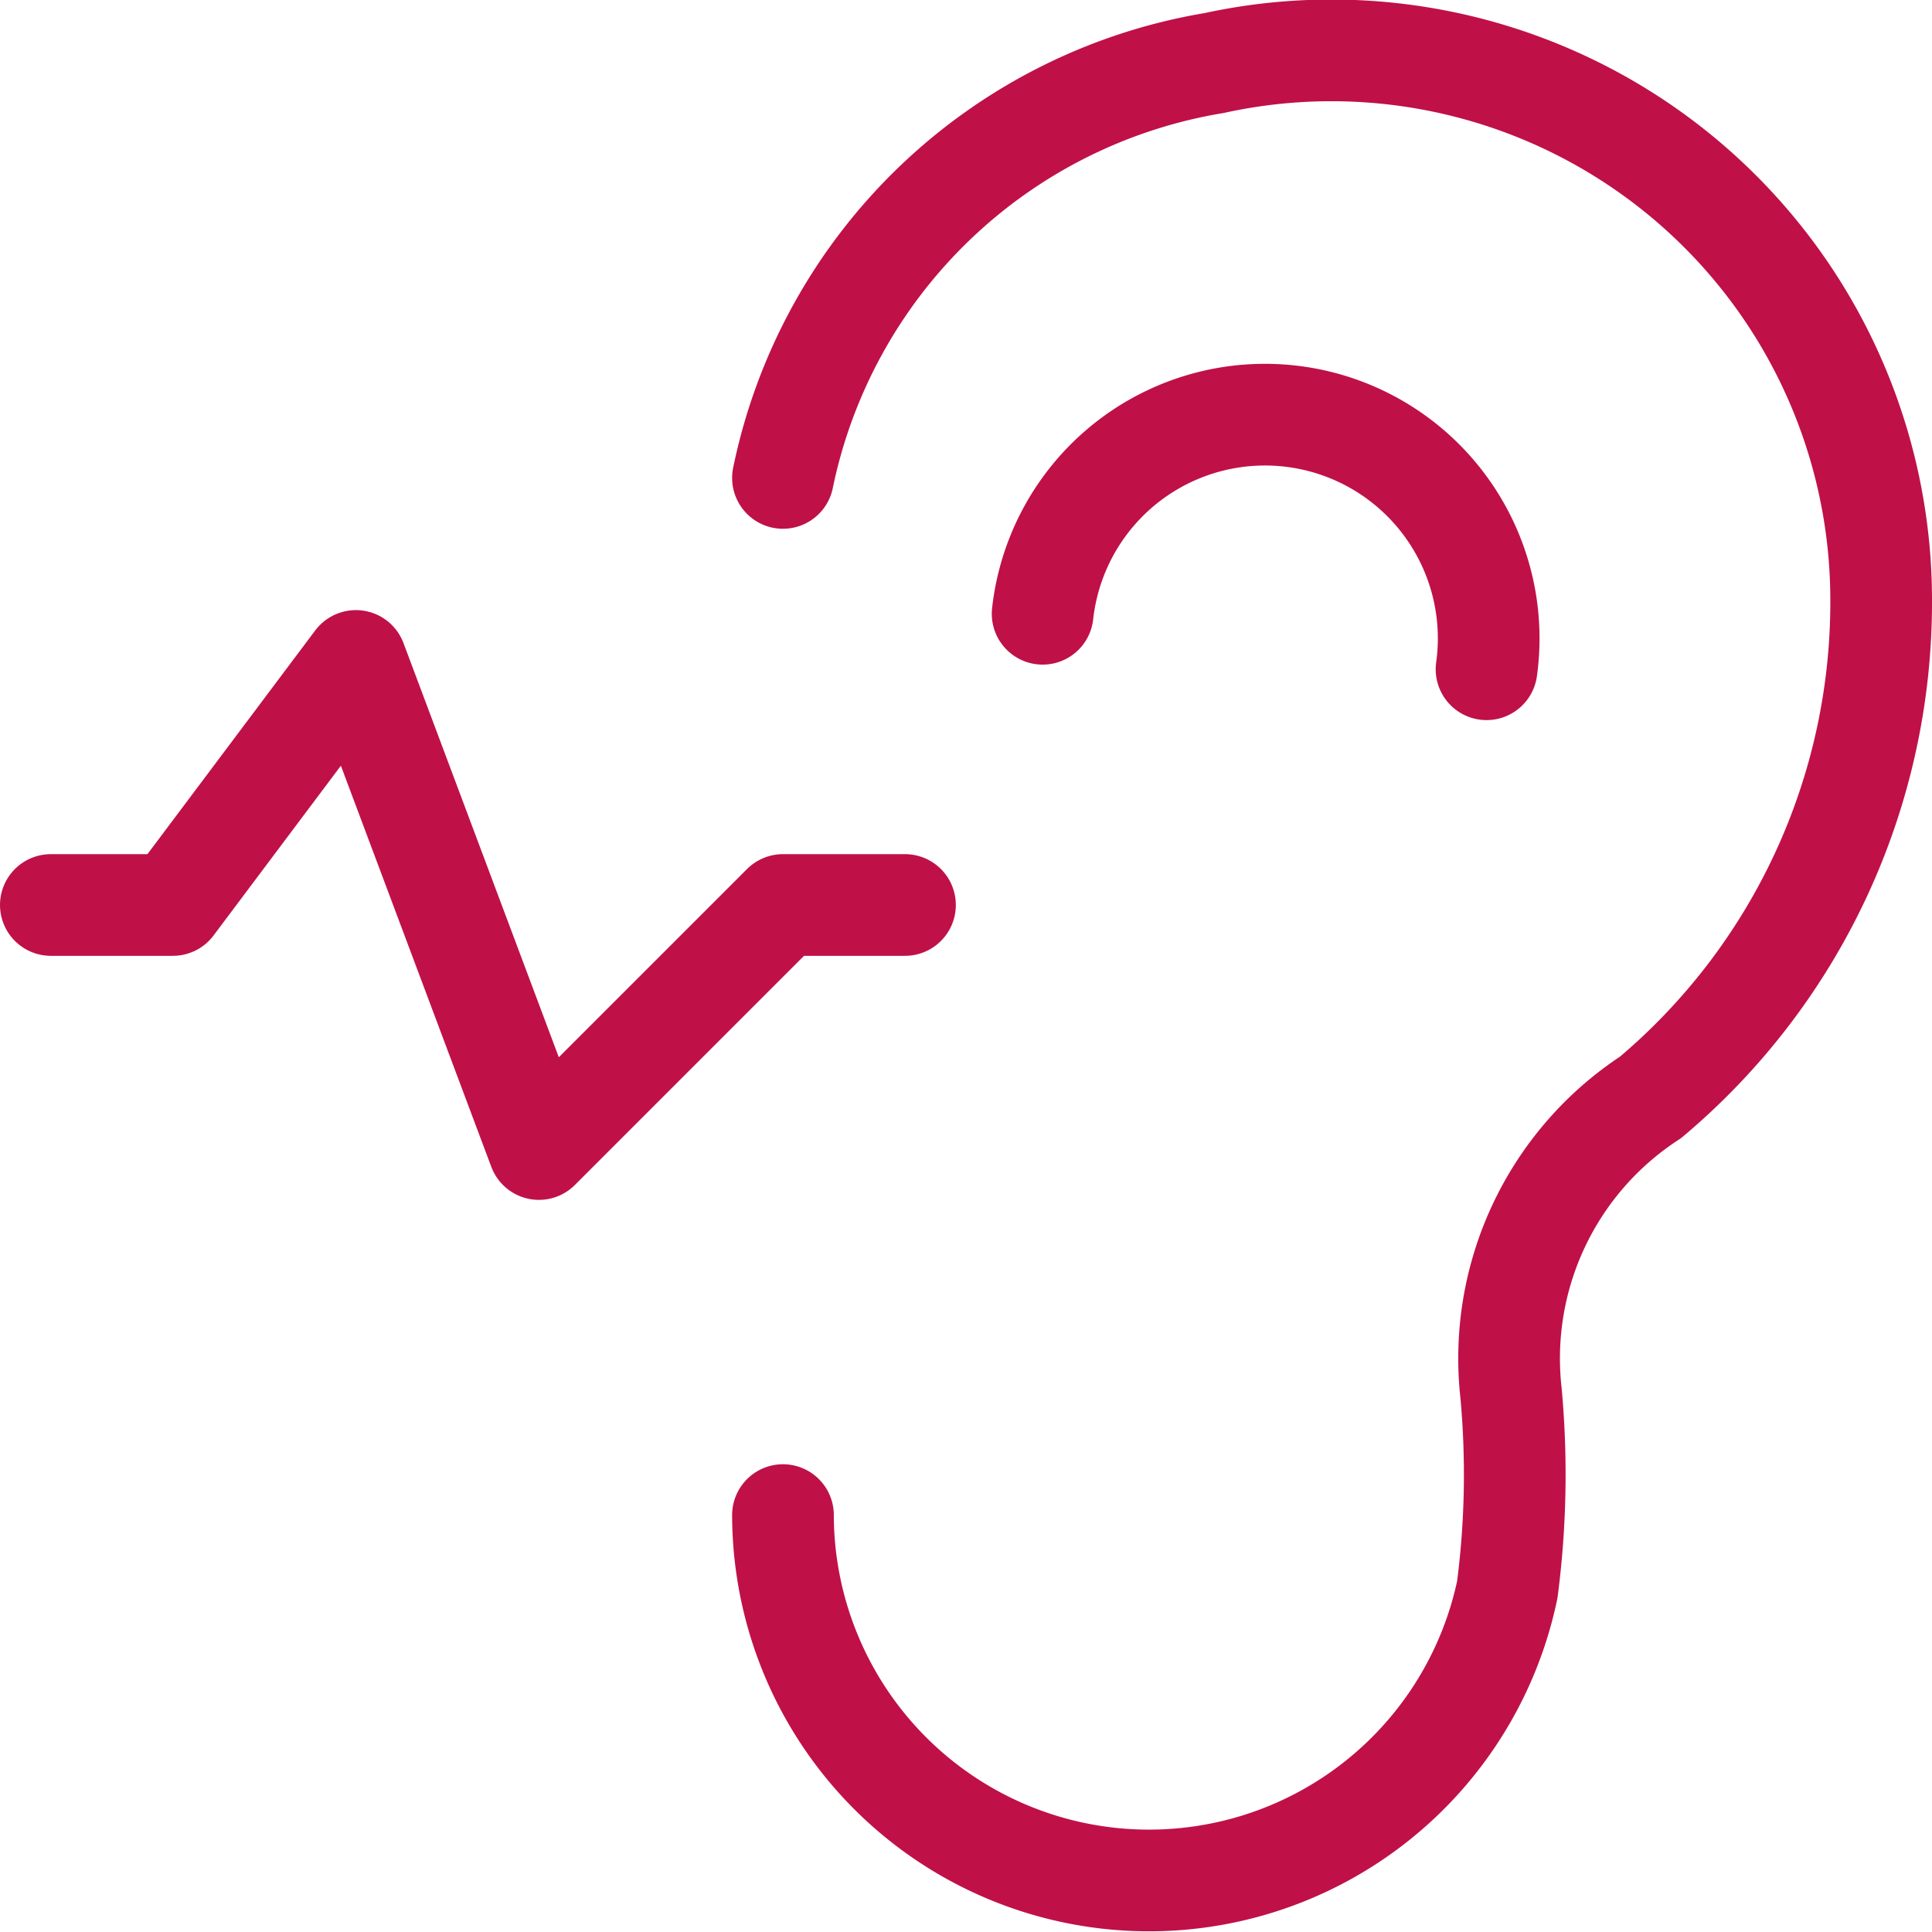 <?xml version="1.0" encoding="UTF-8"?> <svg xmlns="http://www.w3.org/2000/svg" viewBox="0.125 0.125 23.75 23.75" stroke-width="1.25"><path d="M9.75,6a6.5,6.5,0,0,1,5.3-5.1,6.758,6.758,0,0,1,8.2,6.6,7.951,7.951,0,0,1-2.835,6.115A3.831,3.831,0,0,0,18.7,17.25a10.955,10.955,0,0,1-.046,2.416A4.5,4.5,0,0,1,9.75,18.75" fill="none" stroke="#c01048" stroke-linecap="round" stroke-linejoin="round"></path><path d="M12.942,7.67a2.75,2.75,0,1,1,5.457.682" fill="none" stroke="#c01048" stroke-linecap="round" stroke-linejoin="round"></path><path d="M0.75 11.25L2.25 11.25 4.5 8.25 6.75 14.25 9.75 11.25 11.25 11.25" fill="none" stroke="#c01048" stroke-linecap="round" stroke-linejoin="round"></path></svg> 